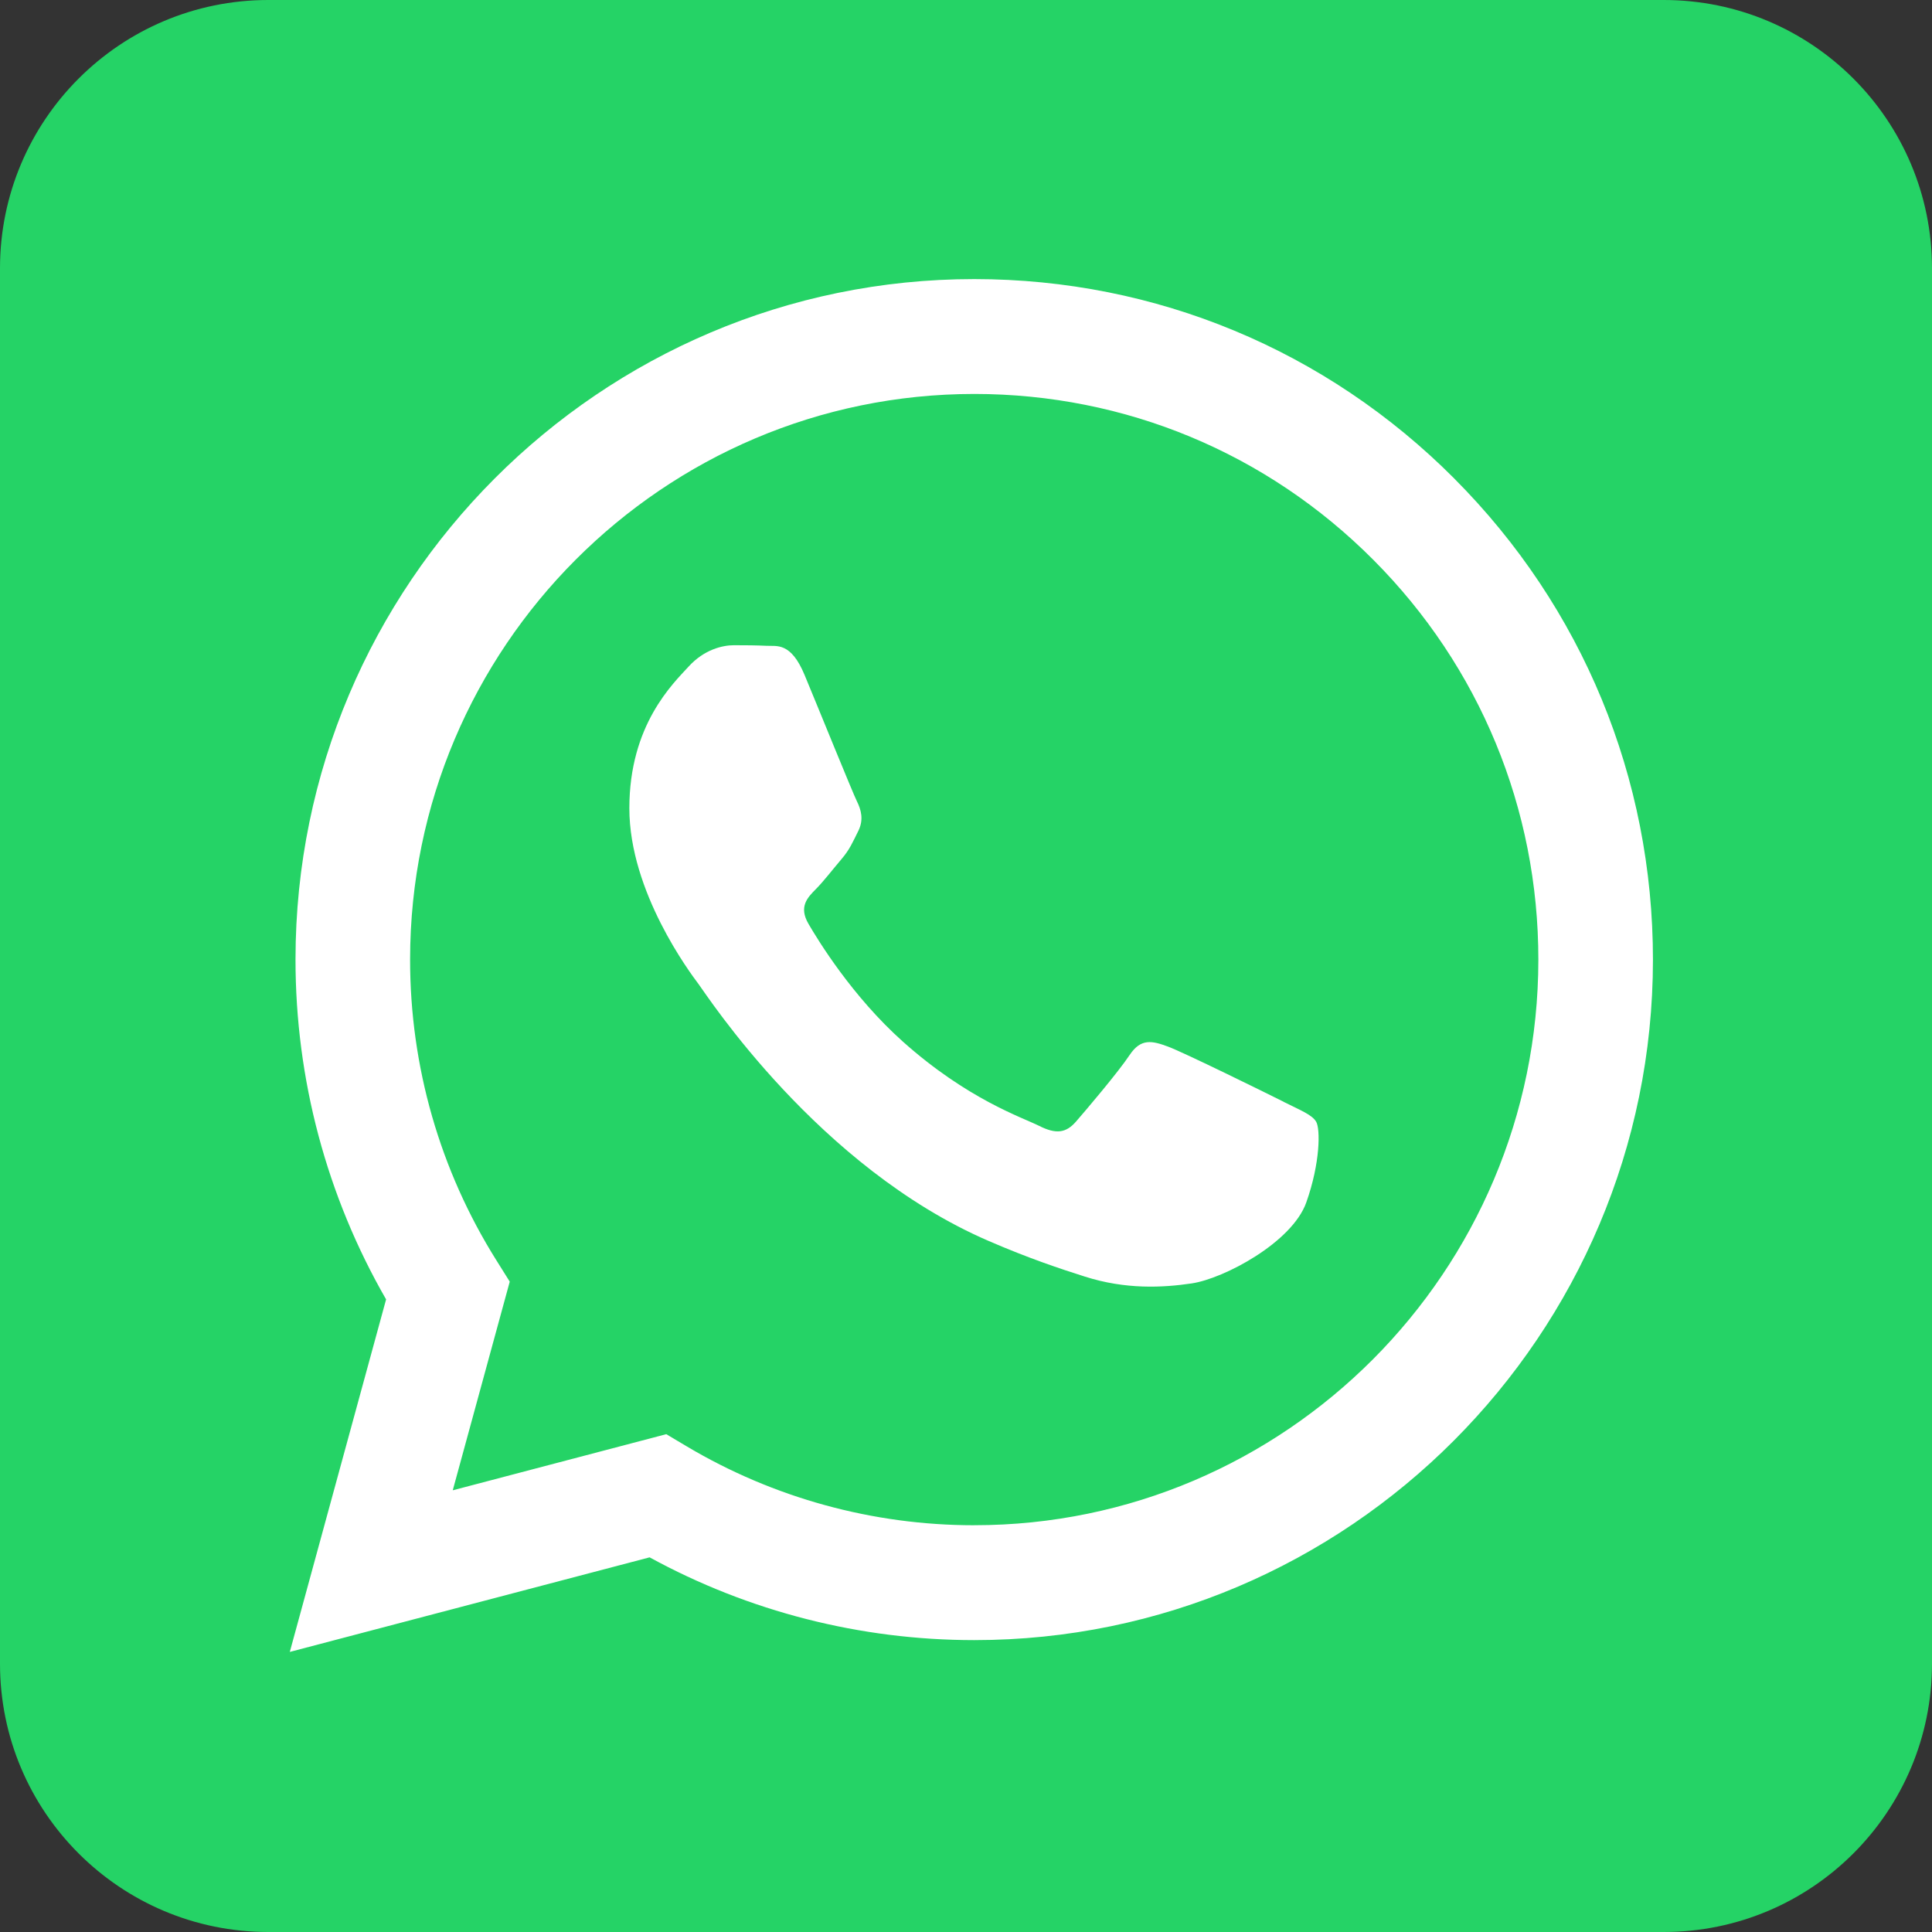 <svg width="64" height="64" viewBox="0 0 64 64" fill="none" xmlns="http://www.w3.org/2000/svg">
<rect x="0" y="0" width="64" height="64" fill="#333333" stroke="none"/>
<path d="M55.111 0H8.889C3.98 0 0 3.98 0 8.889V55.111C0 60.02 3.98 64 8.889 64H55.111C60.02 64 64 60.02 64 55.111V8.889C64 3.98 60.02 0 55.111 0Z" fill="#25D366"/>
<g clip-path="url(#clip0_2006_6337)">
<path fill-rule="evenodd" clip-rule="evenodd" d="M48.176 15.853C43.932 11.594 38.287 9.247 32.273 9.245C19.879 9.245 9.793 19.353 9.789 31.778C9.787 35.75 10.823 39.627 12.79 43.044L9.6 54.722L21.519 51.589C24.803 53.385 28.501 54.33 32.263 54.331H32.273C44.664 54.331 54.751 44.222 54.756 31.797C54.758 25.775 52.422 20.114 48.176 15.854V15.853ZM32.273 50.526H32.265C28.912 50.525 25.623 49.621 22.753 47.915L22.071 47.509L14.998 49.368L16.886 42.456L16.442 41.747C14.571 38.765 13.582 35.318 13.585 31.779C13.589 21.453 21.972 13.05 32.28 13.05C37.272 13.053 41.964 15.003 45.492 18.544C49.02 22.084 50.962 26.791 50.96 31.794C50.955 42.122 42.573 50.525 32.273 50.525V50.526ZM42.523 36.498C41.961 36.216 39.199 34.855 38.684 34.667C38.169 34.478 37.795 34.385 37.42 34.949C37.046 35.513 35.969 36.781 35.642 37.156C35.314 37.532 34.986 37.579 34.425 37.297C33.863 37.015 32.053 36.42 29.906 34.502C28.236 33.009 27.109 31.166 26.781 30.602C26.453 30.038 26.747 29.733 27.027 29.453C27.279 29.2 27.589 28.795 27.87 28.466C28.151 28.138 28.244 27.902 28.432 27.527C28.619 27.151 28.525 26.823 28.385 26.541C28.245 26.259 27.122 23.487 26.653 22.36C26.197 21.262 25.733 21.412 25.389 21.393C25.062 21.377 24.688 21.374 24.312 21.374C23.937 21.374 23.329 21.514 22.814 22.078C22.299 22.642 20.848 24.005 20.848 26.775C20.848 29.546 22.86 32.225 23.142 32.601C23.423 32.977 27.103 38.663 32.738 41.103C34.078 41.684 35.125 42.031 35.941 42.29C37.287 42.719 38.511 42.658 39.48 42.514C40.559 42.351 42.803 41.151 43.271 39.836C43.739 38.521 43.739 37.393 43.599 37.158C43.459 36.924 43.084 36.782 42.522 36.5L42.523 36.498Z" fill="white"/>
</g>
<defs>
<clipPath id="clip0_2006_6337">
<rect width="45.156" height="45.511" fill="white" transform="translate(9.6 9.245)"/>
</clipPath>
</defs>
</svg>
